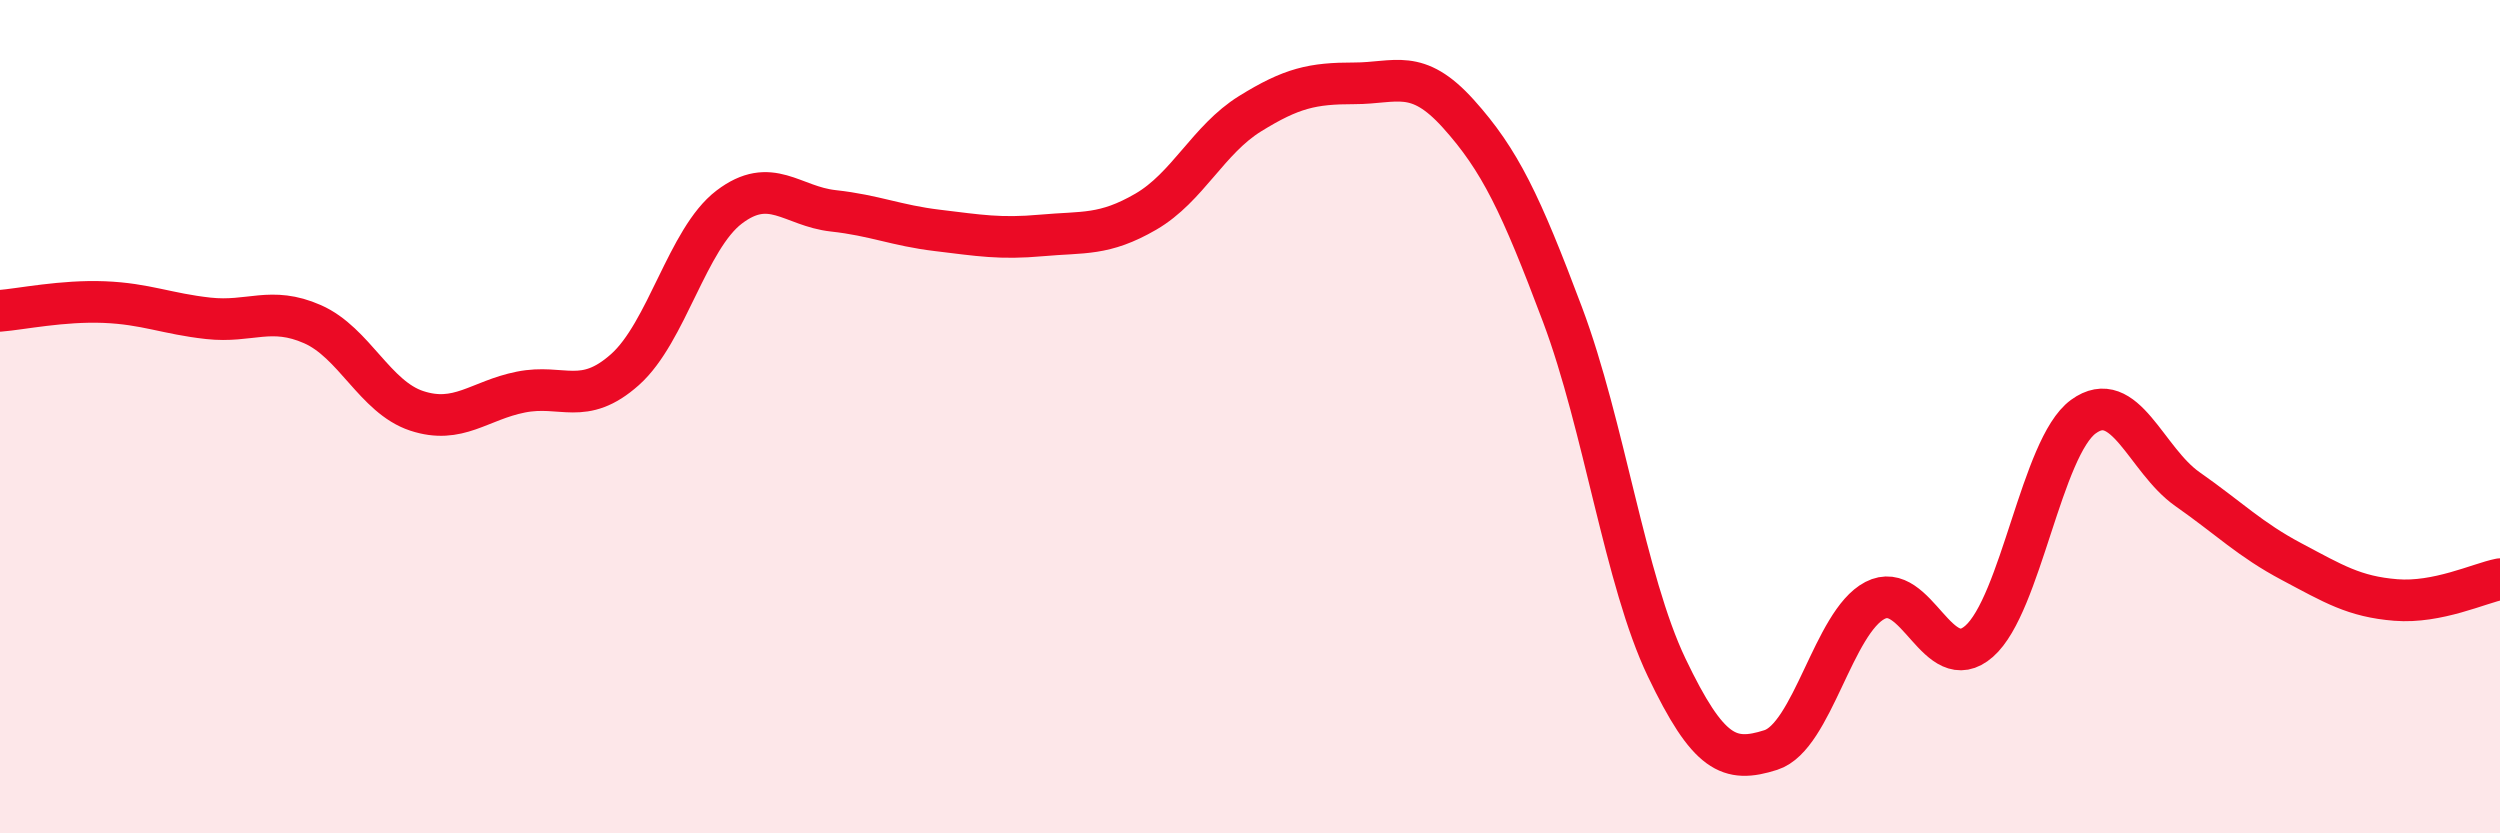 
    <svg width="60" height="20" viewBox="0 0 60 20" xmlns="http://www.w3.org/2000/svg">
      <path
        d="M 0,7.46 C 0.5,7.42 1.5,7.21 2.5,7.25 C 3.5,7.29 4,7.53 5,7.64 C 6,7.75 6.5,7.34 7.5,7.78 C 8.5,8.22 9,9.53 10,9.86 C 11,10.19 11.5,9.61 12.5,9.41 C 13.5,9.21 14,9.76 15,8.87 C 16,7.98 16.5,5.73 17.5,4.97 C 18.5,4.21 19,4.95 20,5.06 C 21,5.17 21.5,5.41 22.5,5.53 C 23.5,5.65 24,5.74 25,5.65 C 26,5.56 26.5,5.66 27.5,5.08 C 28.5,4.5 29,3.35 30,2.73 C 31,2.11 31.5,2 32.5,2 C 33.5,2 34,1.62 35,2.73 C 36,3.84 36.5,4.89 37.5,7.55 C 38.5,10.21 39,13.93 40,16.02 C 41,18.11 41.5,18.32 42.5,18 C 43.5,17.68 44,14.93 45,14.41 C 46,13.89 46.5,16.27 47.5,15.39 C 48.5,14.51 49,10.73 50,10 C 51,9.27 51.5,11.04 52.5,11.74 C 53.5,12.44 54,12.95 55,13.48 C 56,14.01 56.5,14.32 57.5,14.4 C 58.5,14.48 59.5,14 60,13.9L60 20L0 20Z"
        fill="#EB0A25"
        opacity="0.1"
        stroke-linecap="round"
        stroke-linejoin="round"
      />
      <path
        d="M 0,7.46 C 0.5,7.42 1.5,7.21 2.5,7.25 C 3.5,7.29 4,7.53 5,7.64 C 6,7.75 6.5,7.34 7.5,7.78 C 8.5,8.22 9,9.53 10,9.86 C 11,10.19 11.5,9.61 12.5,9.41 C 13.5,9.21 14,9.76 15,8.87 C 16,7.98 16.5,5.73 17.5,4.97 C 18.5,4.21 19,4.95 20,5.06 C 21,5.17 21.5,5.41 22.5,5.53 C 23.5,5.65 24,5.74 25,5.65 C 26,5.56 26.5,5.66 27.5,5.08 C 28.5,4.5 29,3.35 30,2.73 C 31,2.11 31.5,2 32.5,2 C 33.5,2 34,1.62 35,2.73 C 36,3.84 36.5,4.89 37.5,7.55 C 38.5,10.21 39,13.93 40,16.02 C 41,18.11 41.5,18.32 42.5,18 C 43.5,17.68 44,14.93 45,14.41 C 46,13.89 46.5,16.27 47.5,15.39 C 48.5,14.51 49,10.73 50,10 C 51,9.27 51.5,11.04 52.5,11.74 C 53.5,12.44 54,12.95 55,13.48 C 56,14.01 56.5,14.32 57.5,14.4 C 58.5,14.48 59.5,14 60,13.9"
        stroke="#EB0A25"
        stroke-width="1"
        fill="none"
        stroke-linecap="round"
        stroke-linejoin="round"
      />
    </svg>
  